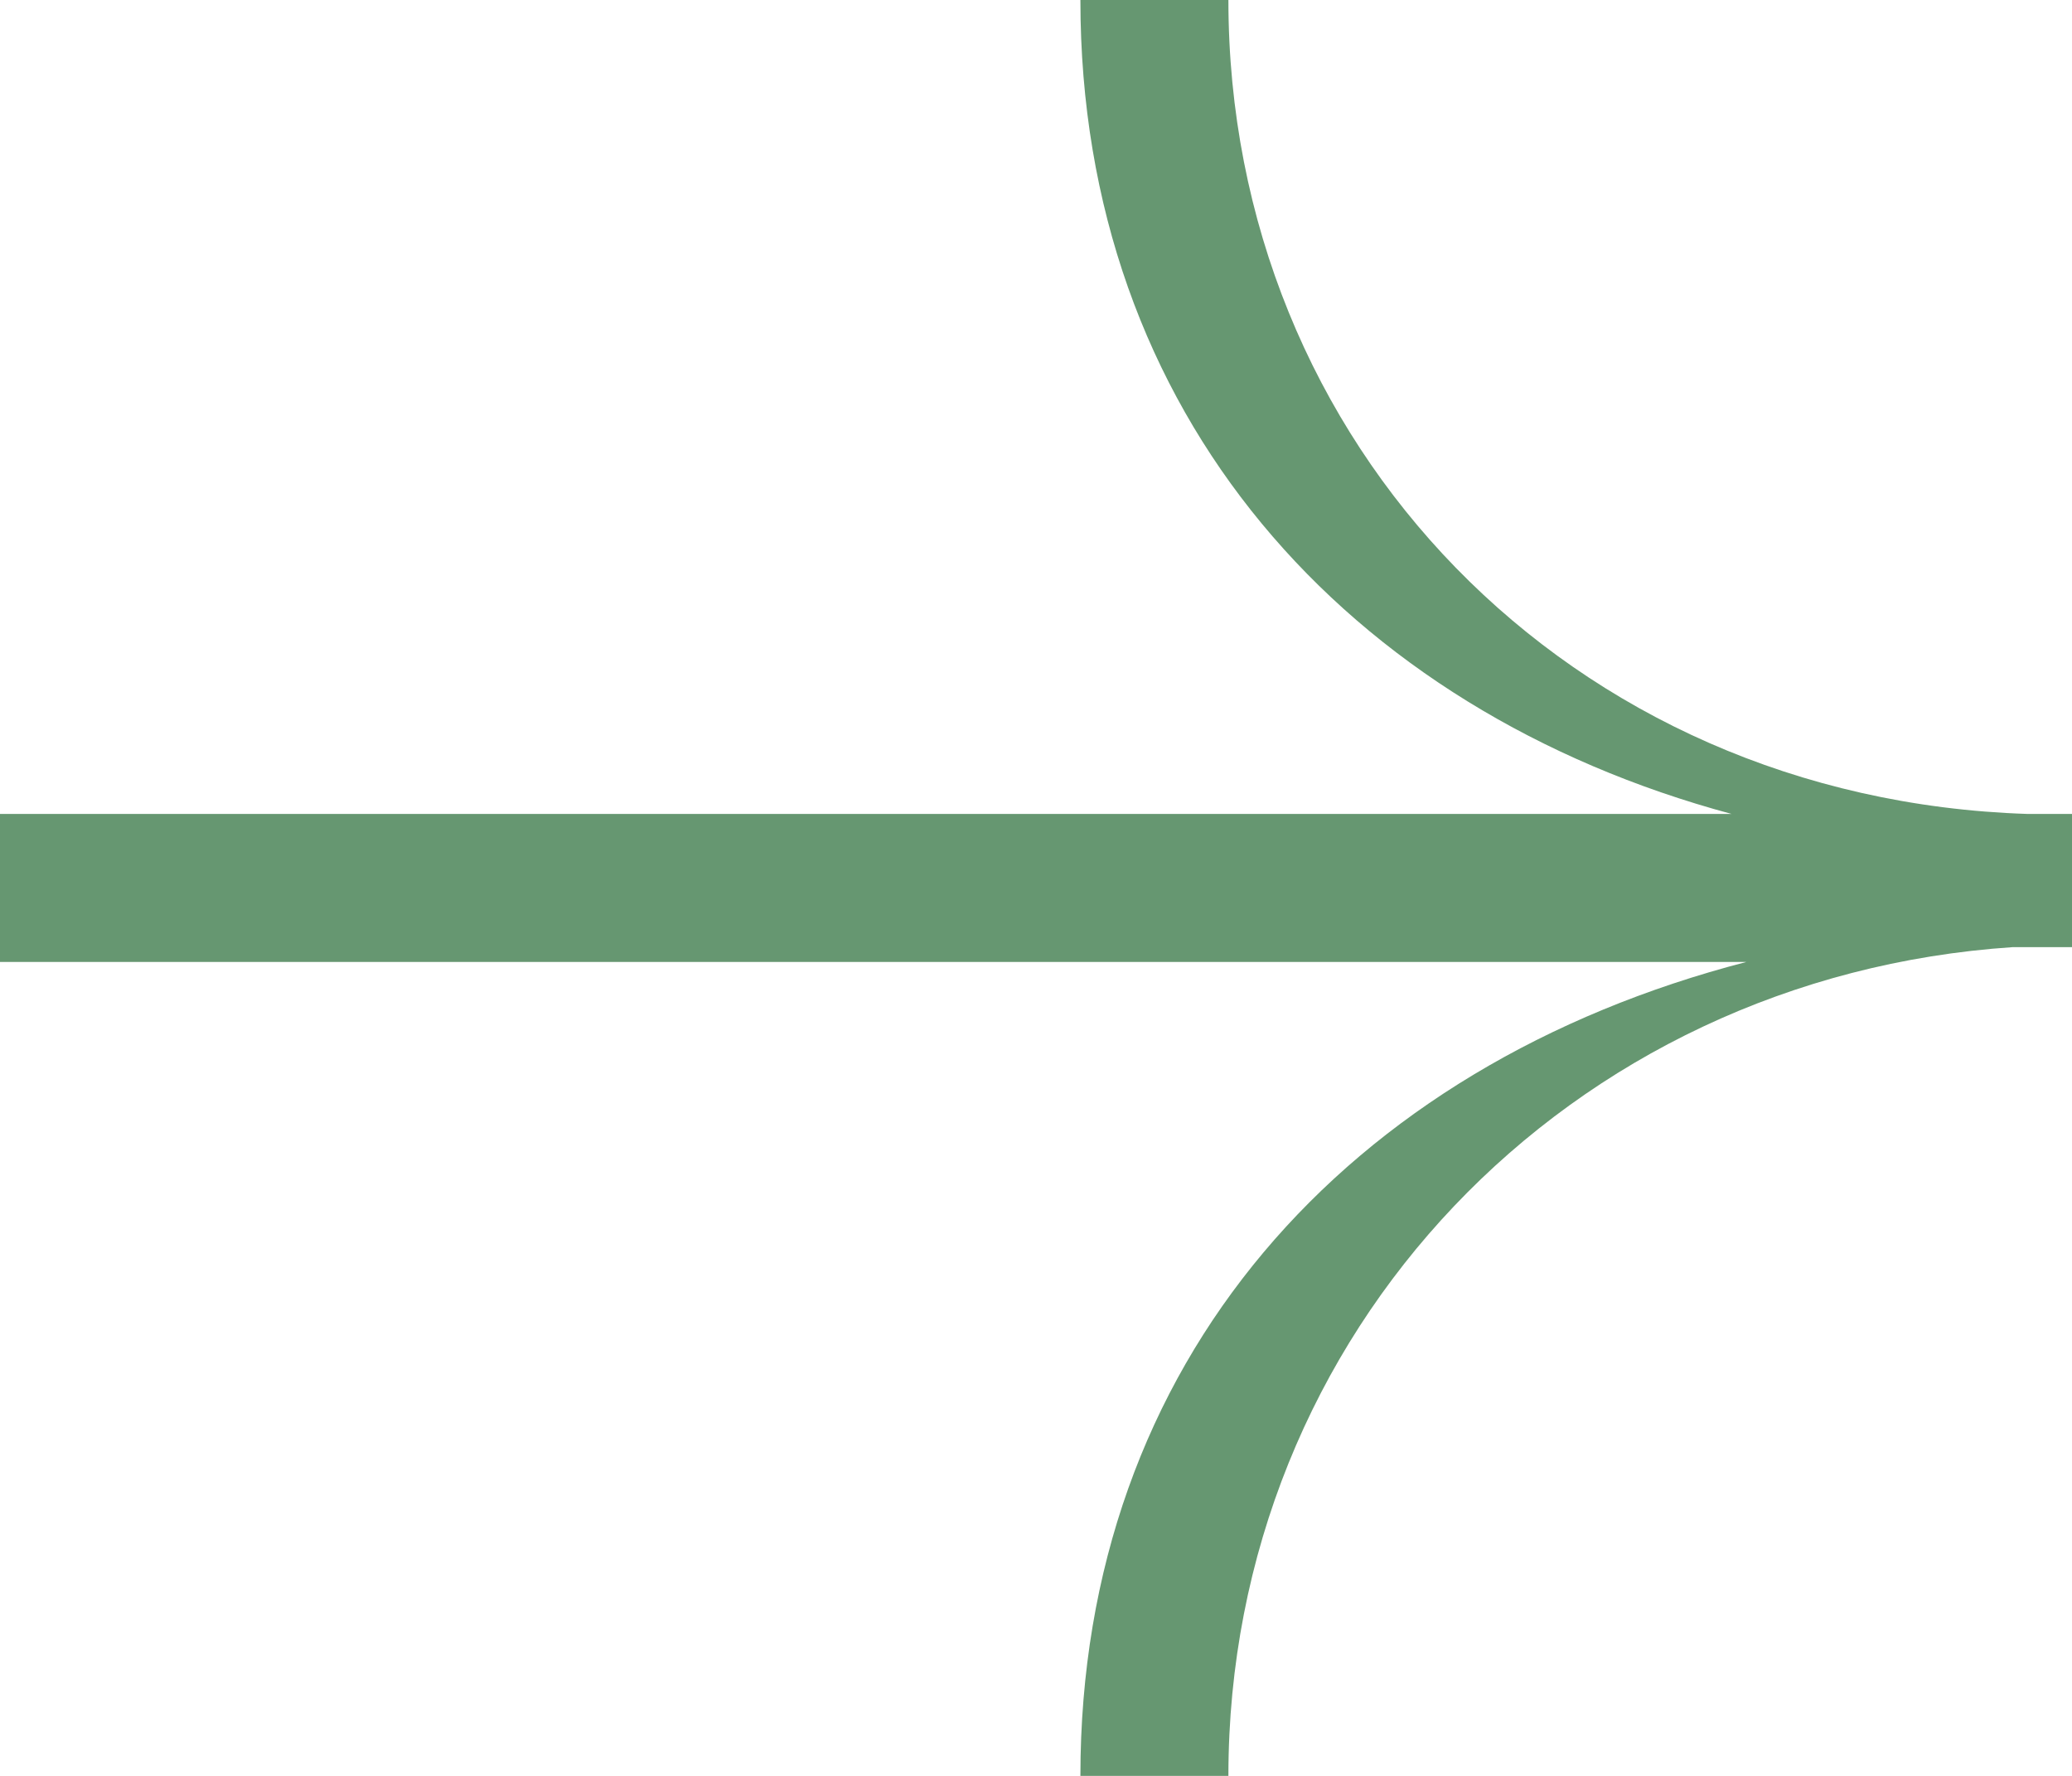 <svg width="56" height="48" viewBox="0 0 56 48" fill="none" xmlns="http://www.w3.org/2000/svg">
<path d="M56 22V25.6H54.4C42.4 26.4 33.2 36 33.2 48H29.2C29.2 36.8 36.4 28.8 47.2 26H0V22H46.8C36.4 19.2 29.2 11.2 29.2 0H33.2C33.2 12 42.4 21.6 54.8 22H56Z" fill="#669771"/>
</svg>
